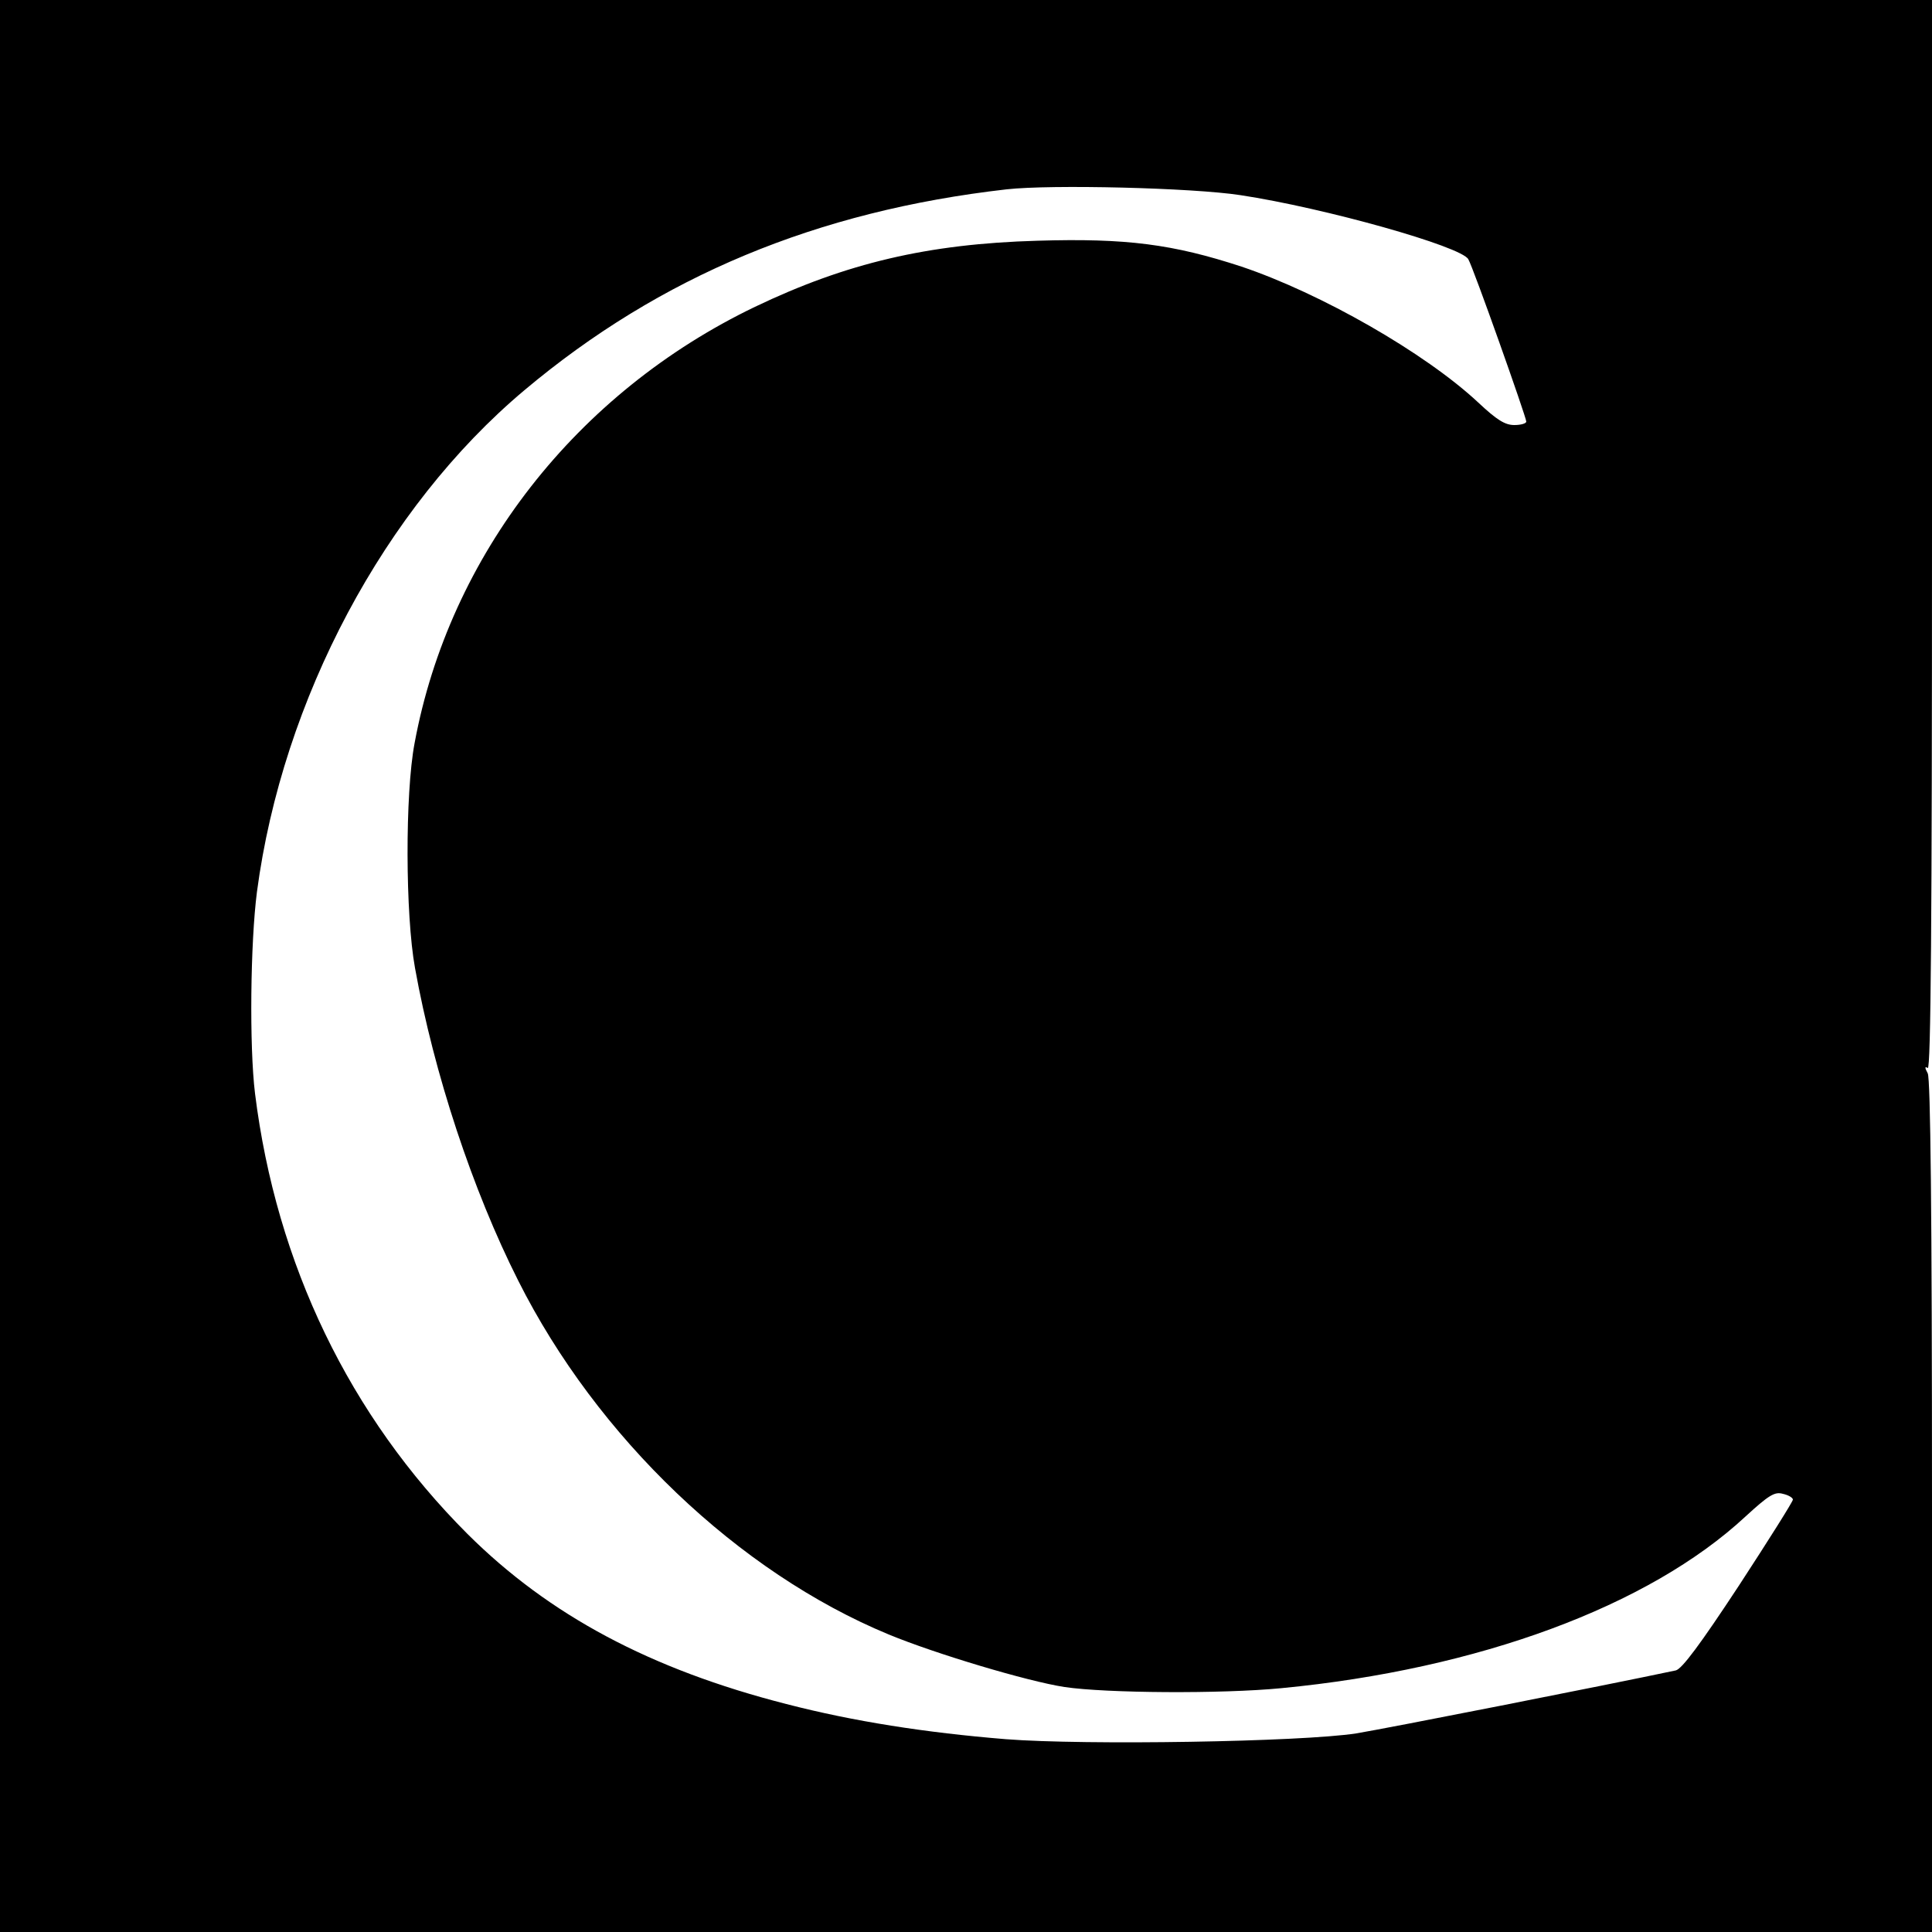 <?xml version="1.0" standalone="no"?>
<!DOCTYPE svg PUBLIC "-//W3C//DTD SVG 20010904//EN"
 "http://www.w3.org/TR/2001/REC-SVG-20010904/DTD/svg10.dtd">
<svg version="1.0" xmlns="http://www.w3.org/2000/svg"
 width="500pt" height="500pt" viewBox="0 0 500 500"
 preserveAspectRatio="xMidYMid meet">
<g transform="translate(0,500) scale(0.1,-0.1)"
fill="#000000" stroke="none">
<path d="M0 2500 l0 -2500 2500 0 2500 0 0 1101 c0 767 -4 1107 -11 1121 -8
15 -8 19 0 14 8 -5 11 383 11 1378 l0 1386 -2500 0 -2500 0 0 -2500z m3210
1995 c218 -33 573 -133 590 -166 13 -22 150 -409 150 -420 0 -5 -14 -9 -31 -9
-24 0 -45 13 -93 58 -138 129 -408 283 -613 352 -177 58 -298 74 -528 67 -284
-8 -495 -58 -731 -171 -462 -222 -791 -643 -881 -1129 -25 -131 -24 -445 1
-582 49 -273 149 -575 267 -809 204 -406 570 -755 959 -916 121 -50 358 -121
455 -136 108 -16 406 -18 561 -3 510 49 951 212 1201 444 61 56 76 65 97 59
14 -3 26 -10 26 -15 0 -5 -63 -105 -140 -223 -100 -152 -147 -215 -163 -219
-189 -40 -748 -150 -827 -163 -142 -22 -702 -31 -907 -15 -208 17 -394 46
-568 91 -352 90 -614 230 -825 440 -305 305 -495 698 -550 1140 -15 122 -12
391 5 522 66 498 330 994 692 1298 351 295 757 464 1248 520 116 13 481 4 605
-15z"/>
</g>
</svg>
